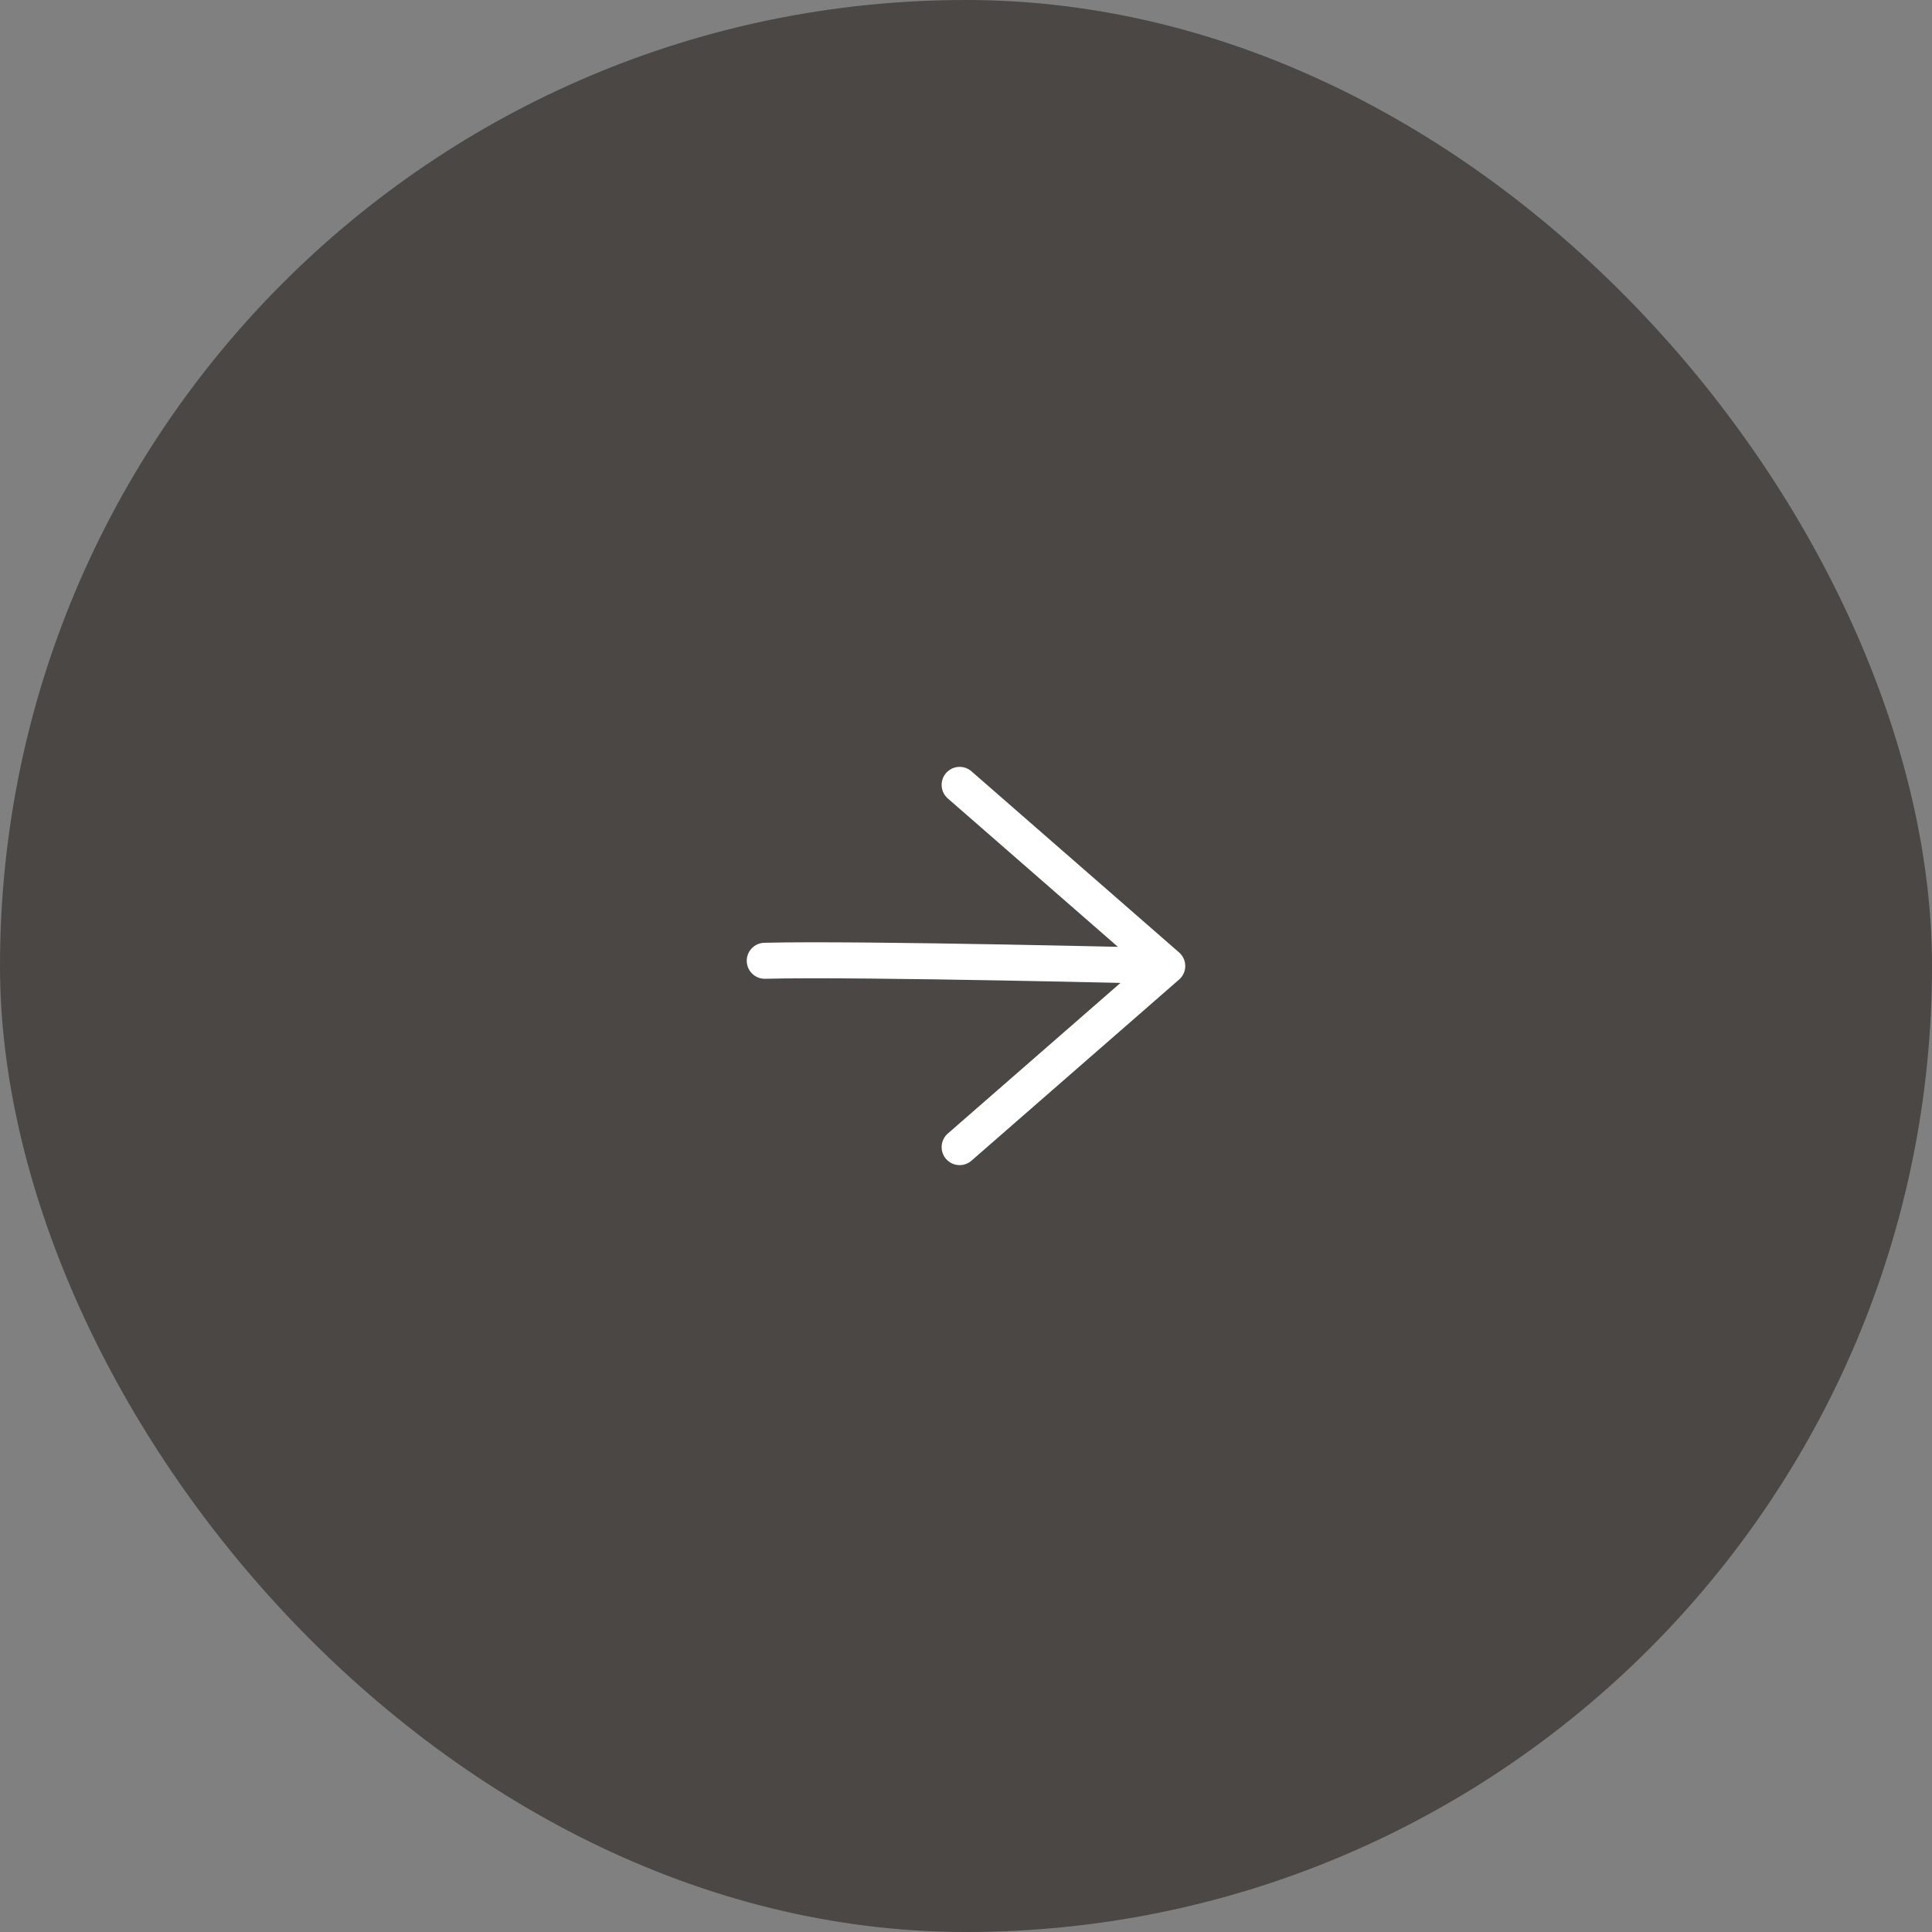 <?xml version="1.0" encoding="UTF-8"?> <svg xmlns="http://www.w3.org/2000/svg" width="318" height="318" viewBox="0 0 318 318" fill="none"><rect x="0" y="0" width="318" height="318" fill="#808080" stroke="none"/><rect width="318" height="318" rx="159" fill="#4A4744"></rect><path d="M125.875 158.14C141.893 157.74 192.125 159 192.125 159M192.125 159L157.951 188.812M192.125 159L157.951 129.187" stroke="white" stroke-width="5.927" stroke-linecap="round" stroke-linejoin="round"></path></svg> 